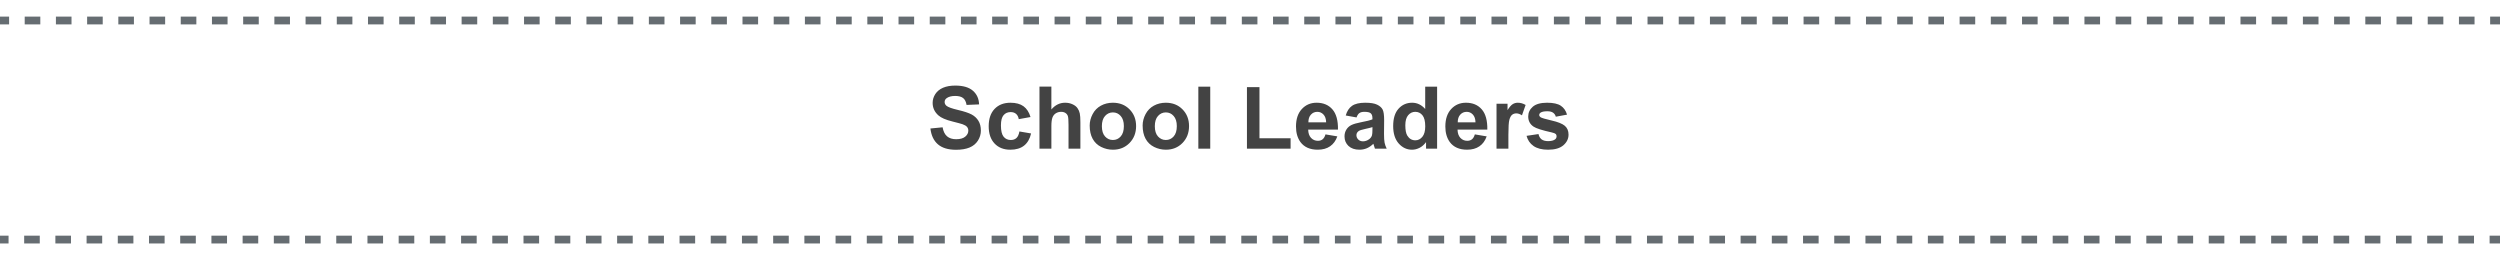 <svg xmlns="http://www.w3.org/2000/svg" xmlns:xlink="http://www.w3.org/1999/xlink" stroke-miterlimit="10" stroke-linecap="square" stroke="none" fill="none" viewBox="0.0 0.0 961.289 100.0" version="1.1"><clipPath id="p.0"><path clip-rule="nonzero" d="m0 0l961.289 0l0 100.0l-961.289 0l0 -100.0z"></path></clipPath><g clip-path="url(#p.0)"><path fill-rule="evenodd" d="m0 0l961.289 0l0 100.0l-961.289 0z" fill-opacity="0.0" fill="#000000"></path><path fill-rule="evenodd" d="m-1.0 7.874l1005.008 0" fill-opacity="0.0" fill="#000000"></path><path fill-rule="evenodd" d="m-1.0 7.874l1005.008 0" stroke-dasharray="3.0,9.0" stroke-linecap="butt" stroke-linejoin="round" stroke-width="3.0" stroke="#666d72"></path><path fill-rule="evenodd" d="m961.793 92.126l-969.795 0" fill-opacity="0.0" fill="#000000"></path><path fill-rule="evenodd" d="m961.793 92.126l-969.795 0" stroke-dasharray="3.0,9.0" stroke-linecap="butt" stroke-linejoin="round" stroke-width="3.0" stroke="#666d72"></path><path fill-rule="evenodd" d="m-0.001 16.173l961.291 0l0 59.78l-961.291 0z" fill-opacity="0.0" fill="#000000"></path><path fill-rule="nonzero" d="m357.754 49.408l4.688 -0.453q0.422 2.359 1.719 3.469q1.297 1.109 3.484 1.109q2.328 0 3.5 -0.984q1.188 -0.984 1.188 -2.312q0 -0.844 -0.5 -1.438q-0.484 -0.594 -1.719 -1.031q-0.859 -0.297 -3.859 -1.047q-3.875 -0.953 -5.438 -2.359q-2.203 -1.969 -2.203 -4.797q0 -1.828 1.031 -3.406q1.047 -1.594 2.984 -2.422q1.938 -0.828 4.688 -0.828q4.5 0 6.766 1.969q2.281 1.969 2.391 5.266l-4.812 0.203q-0.312 -1.844 -1.328 -2.641q-1.016 -0.812 -3.062 -0.812q-2.094 0 -3.281 0.859q-0.766 0.562 -0.766 1.484q0 0.844 0.719 1.453q0.906 0.766 4.422 1.594q3.516 0.828 5.203 1.719q1.688 0.891 2.641 2.438q0.953 1.531 0.953 3.781q0 2.062 -1.141 3.859q-1.141 1.781 -3.234 2.656q-2.078 0.859 -5.188 0.859q-4.516 0 -6.953 -2.094q-2.422 -2.094 -2.891 -6.094zm38.495 -4.406l-4.516 0.812q-0.234 -1.344 -1.047 -2.031q-0.797 -0.688 -2.078 -0.688q-1.703 0 -2.719 1.188q-1.016 1.172 -1.016 3.938q0 3.078 1.031 4.344q1.031 1.266 2.766 1.266q1.312 0 2.141 -0.734q0.828 -0.734 1.172 -2.547l4.484 0.766q-0.703 3.094 -2.688 4.672q-1.984 1.578 -5.312 1.578q-3.797 0 -6.047 -2.391q-2.25 -2.391 -2.25 -6.625q0 -4.281 2.25 -6.656q2.266 -2.391 6.125 -2.391q3.156 0 5.016 1.359q1.859 1.359 2.688 4.141zm8.02 -11.688l0 8.781q2.203 -2.594 5.281 -2.594q1.578 0 2.844 0.594q1.281 0.578 1.922 1.5q0.641 0.906 0.875 2.016q0.234 1.094 0.234 3.422l0 10.141l-4.562 0l0 -9.125q0 -2.719 -0.266 -3.453q-0.266 -0.734 -0.922 -1.156q-0.656 -0.438 -1.656 -0.438q-1.141 0 -2.031 0.562q-0.891 0.547 -1.312 1.656q-0.406 1.109 -0.406 3.297l0 8.656l-4.578 0l0 -23.859l4.578 0zm14.733 14.969q0 -2.266 1.125 -4.391q1.125 -2.141 3.188 -3.266q2.062 -1.125 4.594 -1.125q3.922 0 6.422 2.547q2.516 2.547 2.516 6.438q0 3.922 -2.531 6.5q-2.531 2.578 -6.375 2.578q-2.375 0 -4.531 -1.062q-2.156 -1.078 -3.281 -3.156q-1.125 -2.078 -1.125 -5.062zm4.688 0.25q0 2.578 1.219 3.938q1.234 1.359 3.016 1.359q1.797 0 3.0 -1.359q1.219 -1.359 1.219 -3.969q0 -2.547 -1.219 -3.906q-1.203 -1.375 -3.0 -1.375q-1.781 0 -3.016 1.375q-1.219 1.359 -1.219 3.938zm15.671 -0.25q0 -2.266 1.125 -4.391q1.125 -2.141 3.188 -3.266q2.062 -1.125 4.594 -1.125q3.922 0 6.422 2.547q2.516 2.547 2.516 6.438q0 3.922 -2.531 6.5q-2.531 2.578 -6.375 2.578q-2.375 0 -4.531 -1.062q-2.156 -1.078 -3.281 -3.156q-1.125 -2.078 -1.125 -5.062zm4.688 0.25q0 2.578 1.219 3.938q1.234 1.359 3.016 1.359q1.797 0 3.0 -1.359q1.219 -1.359 1.219 -3.969q0 -2.547 -1.219 -3.906q-1.203 -1.375 -3.0 -1.375q-1.781 0 -3.016 1.375q-1.219 1.359 -1.219 3.938zm16.733 8.641l0 -23.859l4.578 0l0 23.859l-4.578 0zm18.691 0l0 -23.656l4.812 0l0 19.641l11.969 0l0 4.016l-16.781 0zm30.202 -5.5l4.547 0.766q-0.875 2.5 -2.781 3.812q-1.891 1.312 -4.734 1.312q-4.5 0 -6.672 -2.953q-1.703 -2.359 -1.703 -5.953q0 -4.297 2.234 -6.719q2.25 -2.438 5.688 -2.438q3.859 0 6.078 2.547q2.234 2.547 2.141 7.797l-11.453 0q0.047 2.047 1.094 3.172q1.062 1.125 2.641 1.125q1.078 0 1.812 -0.578q0.734 -0.594 1.109 -1.891zm0.25 -4.625q-0.047 -1.984 -1.031 -3.016q-0.969 -1.031 -2.359 -1.031q-1.5 0 -2.484 1.094q-0.969 1.078 -0.953 2.953l6.828 0zm11.692 -1.891l-4.156 -0.75q0.703 -2.5 2.406 -3.703q1.719 -1.203 5.078 -1.203q3.062 0 4.562 0.734q1.5 0.719 2.109 1.828q0.609 1.109 0.609 4.094l-0.047 5.344q0 2.266 0.219 3.359q0.219 1.078 0.812 2.312l-4.516 0q-0.188 -0.453 -0.438 -1.344q-0.125 -0.406 -0.172 -0.547q-1.172 1.141 -2.5 1.719q-1.328 0.562 -2.844 0.562q-2.672 0 -4.219 -1.438q-1.531 -1.453 -1.531 -3.672q0 -1.469 0.703 -2.609q0.703 -1.156 1.953 -1.766q1.266 -0.609 3.641 -1.062q3.203 -0.594 4.438 -1.125l0 -0.453q0 -1.312 -0.656 -1.875q-0.641 -0.562 -2.453 -0.562q-1.219 0 -1.906 0.484q-0.672 0.469 -1.094 1.672zm6.109 3.719q-0.875 0.297 -2.781 0.703q-1.906 0.406 -2.484 0.797q-0.891 0.625 -0.891 1.609q0 0.953 0.703 1.656q0.719 0.703 1.828 0.703q1.234 0 2.359 -0.812q0.828 -0.625 1.094 -1.516q0.172 -0.594 0.172 -2.234l0 -0.906zm24.864 8.297l-4.25 0l0 -2.531q-1.062 1.469 -2.5 2.203q-1.438 0.719 -2.906 0.719q-2.984 0 -5.109 -2.391q-2.125 -2.406 -2.125 -6.703q0 -4.391 2.062 -6.672q2.078 -2.297 5.234 -2.297q2.891 0 5.016 2.406l0 -8.594l4.578 0l0 23.859zm-12.219 -9.016q0 2.766 0.766 4.0q1.109 1.797 3.094 1.797q1.578 0 2.688 -1.344q1.109 -1.344 1.109 -4.016q0 -2.969 -1.078 -4.281q-1.078 -1.312 -2.75 -1.312q-1.625 0 -2.734 1.297q-1.094 1.281 -1.094 3.859zm26.733 3.516l4.547 0.766q-0.875 2.5 -2.781 3.812q-1.891 1.312 -4.734 1.312q-4.5 0 -6.672 -2.953q-1.703 -2.359 -1.703 -5.953q0 -4.297 2.234 -6.719q2.25 -2.438 5.688 -2.438q3.859 0 6.078 2.547q2.234 2.547 2.141 7.797l-11.453 0q0.047 2.047 1.094 3.172q1.062 1.125 2.641 1.125q1.078 0 1.812 -0.578q0.734 -0.594 1.109 -1.891zm0.25 -4.625q-0.047 -1.984 -1.031 -3.016q-0.969 -1.031 -2.359 -1.031q-1.5 0 -2.484 1.094q-0.969 1.078 -0.953 2.953l6.828 0zm12.645 10.125l-4.562 0l0 -17.281l4.234 0l0 2.453q1.094 -1.734 1.969 -2.281q0.875 -0.562 1.969 -0.562q1.562 0 3.016 0.859l-1.406 3.984q-1.156 -0.75 -2.156 -0.75q-0.953 0 -1.625 0.531q-0.672 0.531 -1.062 1.922q-0.375 1.375 -0.375 5.781l0 5.344zm6.986 -4.938l4.594 -0.688q0.281 1.328 1.172 2.031q0.906 0.688 2.516 0.688q1.781 0 2.672 -0.656q0.594 -0.453 0.594 -1.219q0 -0.531 -0.312 -0.859q-0.344 -0.328 -1.531 -0.609q-5.531 -1.219 -7.016 -2.234q-2.047 -1.391 -2.047 -3.891q0 -2.234 1.766 -3.766q1.781 -1.531 5.5 -1.531q3.547 0 5.266 1.156q1.734 1.156 2.391 3.422l-4.312 0.797q-0.281 -1.016 -1.062 -1.547q-0.766 -0.547 -2.203 -0.547q-1.797 0 -2.578 0.516q-0.531 0.359 -0.531 0.922q0 0.484 0.469 0.828q0.609 0.453 4.266 1.281q3.656 0.828 5.109 2.047q1.422 1.219 1.422 3.391q0 2.375 -1.984 4.094q-1.984 1.703 -5.875 1.703q-3.531 0 -5.594 -1.422q-2.047 -1.438 -2.688 -3.906z" fill="#434343"></path></g></svg>